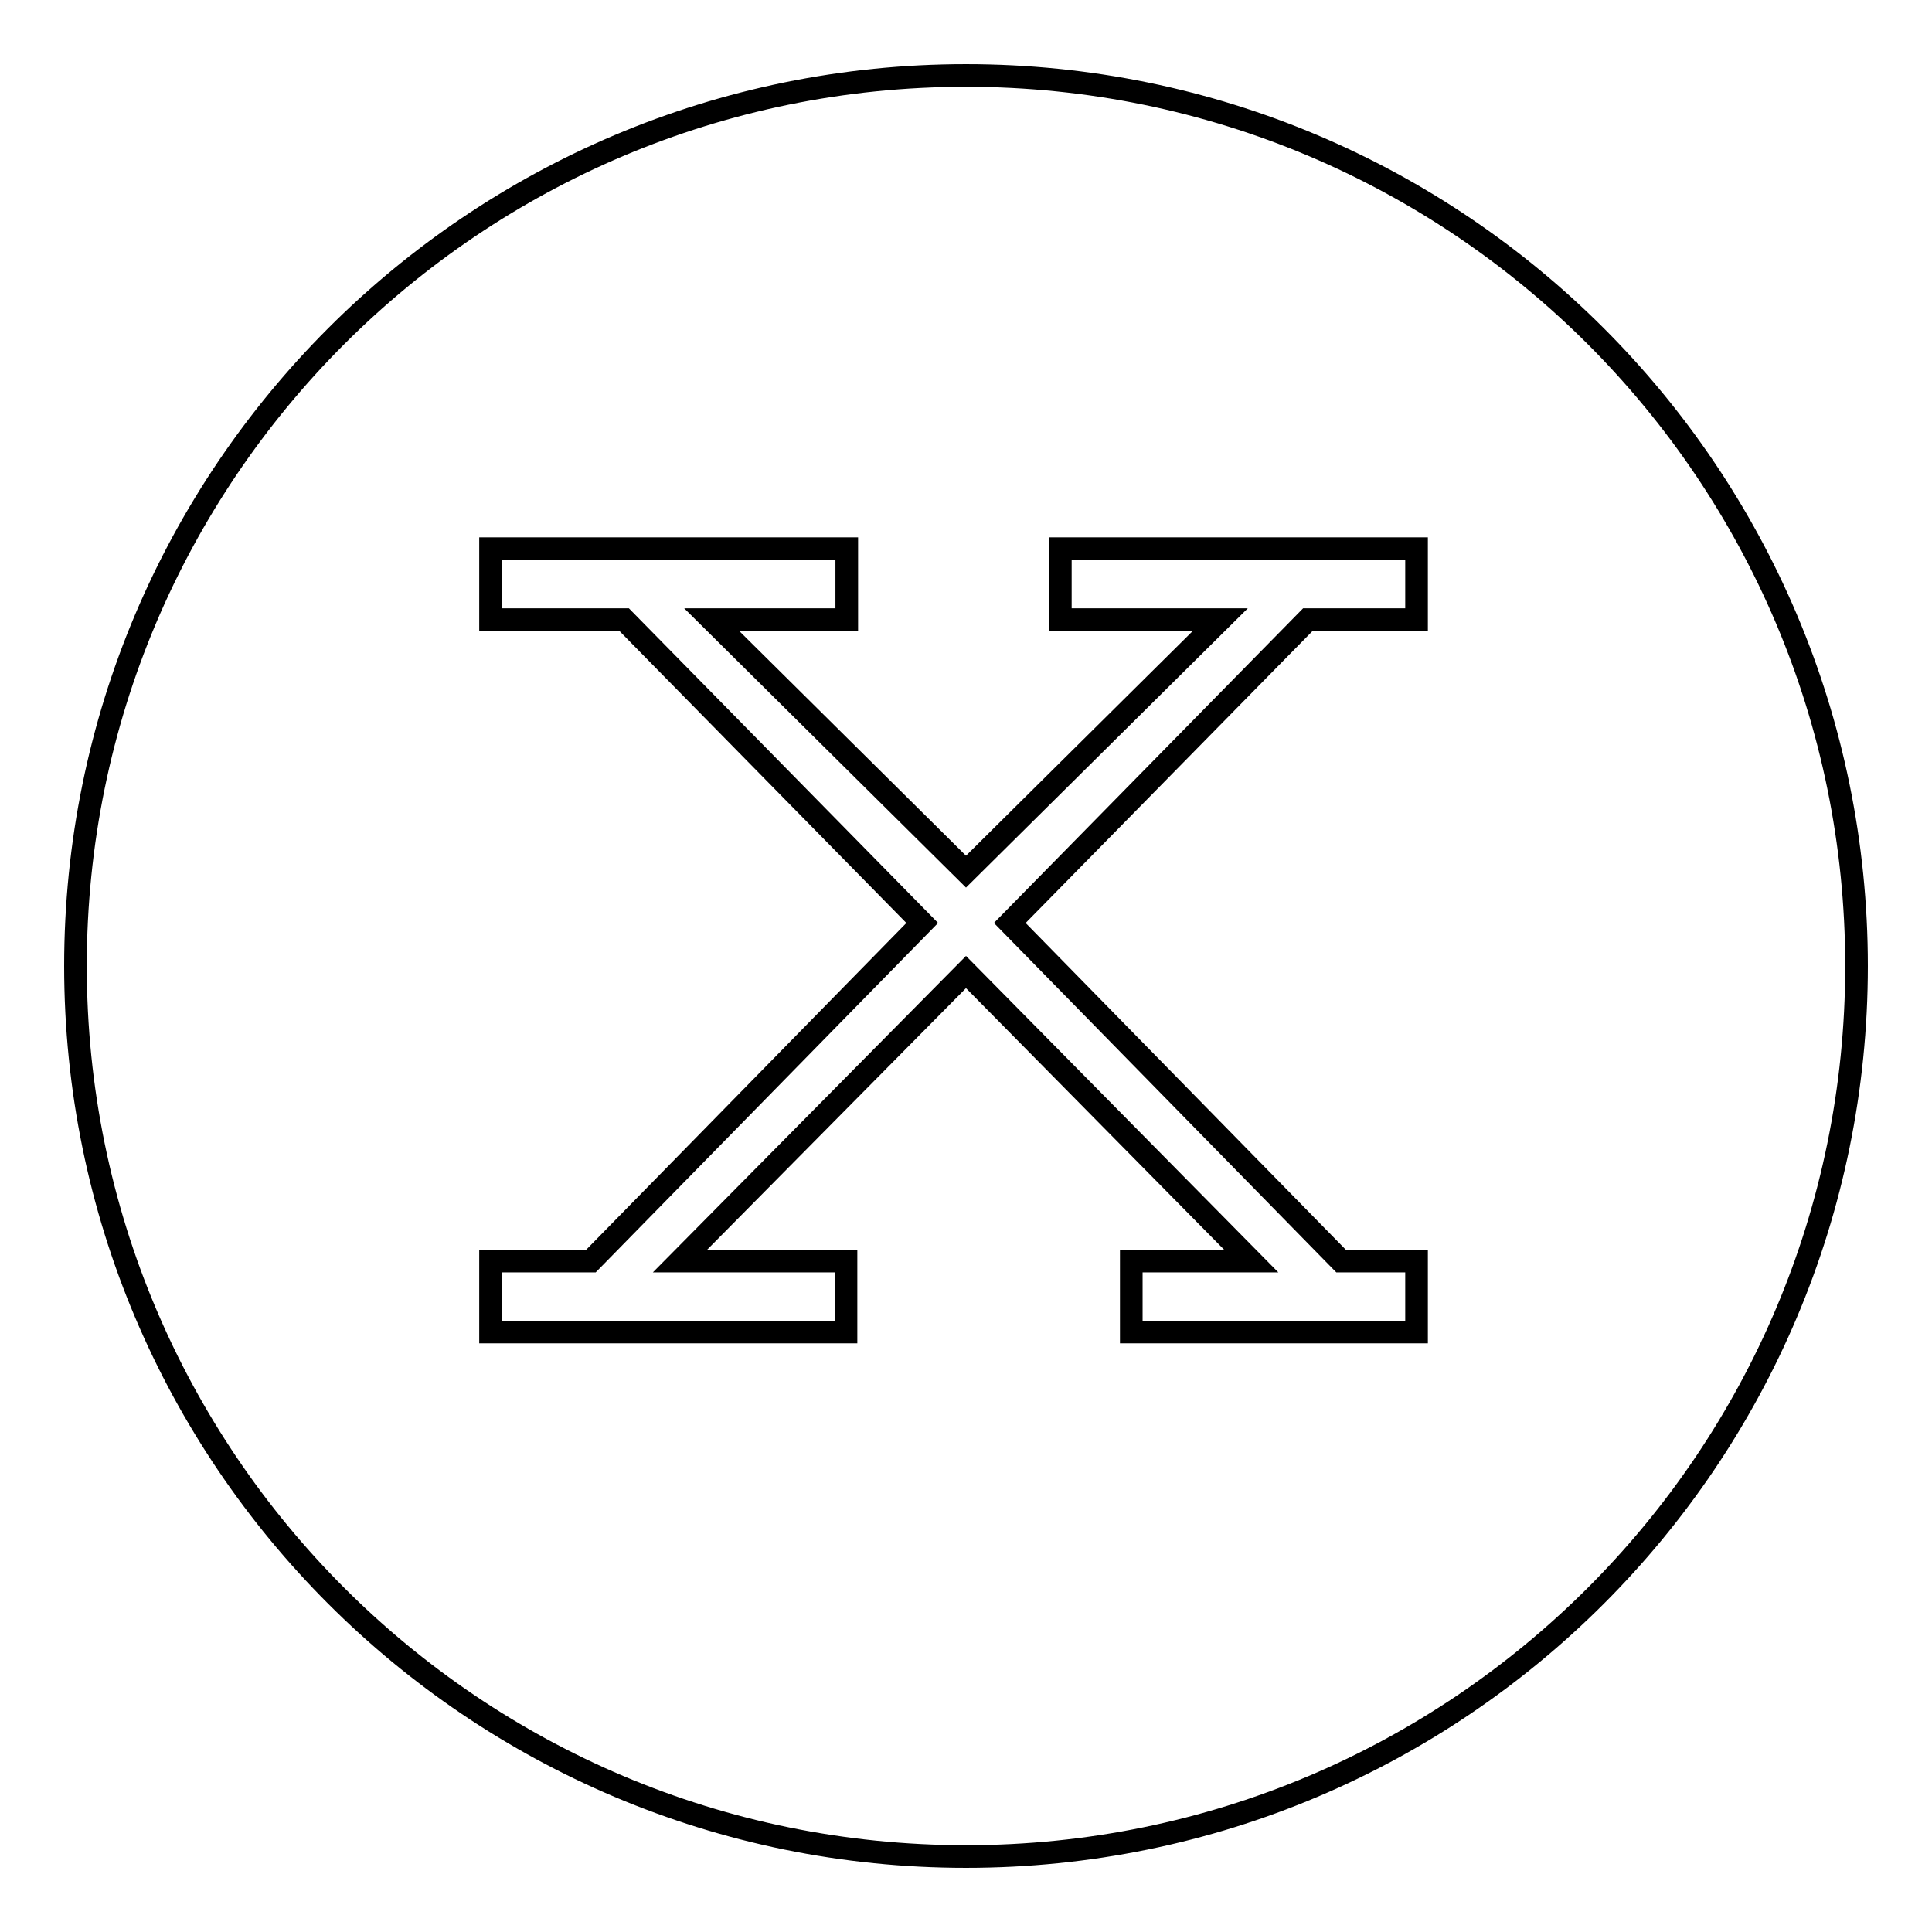 <?xml version="1.0" encoding="utf-8"?>
<!-- Svg Vector Icons : http://www.onlinewebfonts.com/icon -->
<!DOCTYPE svg PUBLIC "-//W3C//DTD SVG 1.1//EN" "http://www.w3.org/Graphics/SVG/1.1/DTD/svg11.dtd">
<svg version="1.1" xmlns="http://www.w3.org/2000/svg" xmlns:xlink="http://www.w3.org/1999/xlink" x="0px" y="0px" viewBox="0 0 256 256" enable-background="new 0 0 256 256" xml:space="preserve">
<g><g><path stroke-width="3" fill-opacity="0" stroke="#000000"  d="M128,10C62.8,10,10,62.8,10,128c0,65.2,52.8,118,118,118c65.2,0,118-52.8,118-118C246,62.8,193.2,10,128,10z M187.7,176.5h-37.8v-9.4h15.9L128,128.8l-37.9,38.3h22v9.4H65v-9.4h13.3l43.9-44.8L82.7,82.1H65v-9.4h47.2v9.4H94.3l33.7,33.4l33.7-33.4h-21.2v-9.4h47.2v9.4h-14.4l-39.5,40.2l43.9,44.8h10L187.7,176.5L187.7,176.5z"/></g></g>
</svg>